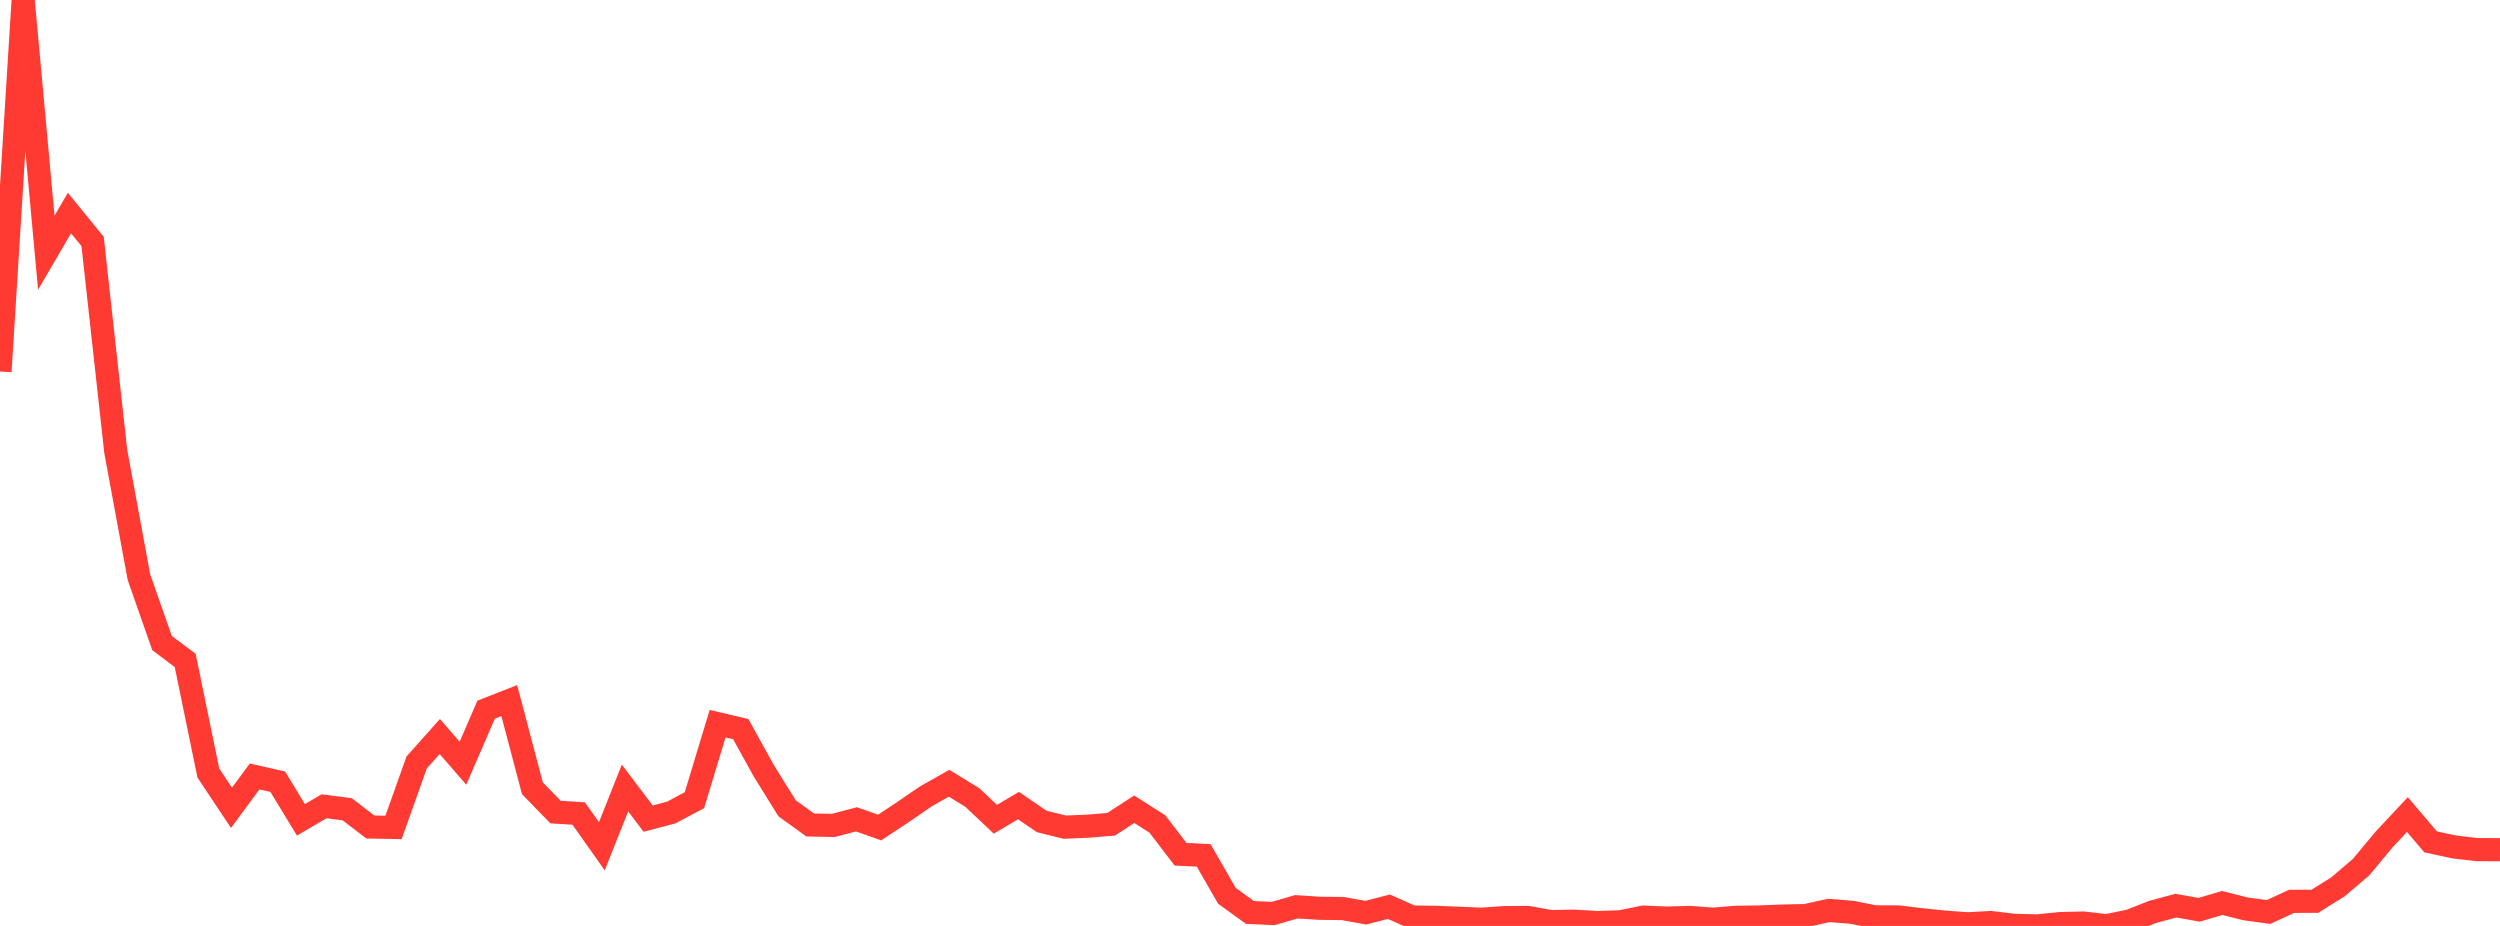 <?xml version="1.0" standalone="no"?>
<!DOCTYPE svg PUBLIC "-//W3C//DTD SVG 1.1//EN" "http://www.w3.org/Graphics/SVG/1.1/DTD/svg11.dtd">

<svg width="135" height="50" viewBox="0 0 135 50" preserveAspectRatio="none" 
  xmlns="http://www.w3.org/2000/svg"
  xmlns:xlink="http://www.w3.org/1999/xlink">


<polyline points="0.0, 20.062 1.25, 0.0 2.5, 13.647 3.75, 11.504 5.0, 13.039 6.25, 24.37 7.5, 31.158 8.75, 34.724 10.0, 35.663 11.25, 41.742 12.5, 43.622 13.75, 41.928 15.0, 42.214 16.25, 44.273 17.5, 43.538 18.75, 43.702 20.0, 44.658 21.25, 44.681 22.5, 41.171 23.75, 39.772 25.0, 41.215 26.25, 38.323 27.5, 37.832 28.75, 42.567 30.0, 43.851 31.25, 43.93 32.5, 45.698 33.75, 42.551 35.0, 44.206 36.25, 43.875 37.5, 43.208 38.75, 39.079 40.0, 39.371 41.25, 41.631 42.5, 43.646 43.75, 44.548 45.0, 44.573 46.25, 44.244 47.5, 44.687 48.75, 43.859 50.0, 43.003 51.25, 42.296 52.5, 43.061 53.75, 44.24 55.0, 43.502 56.25, 44.358 57.5, 44.668 58.75, 44.614 60.0, 44.511 61.25, 43.699 62.5, 44.496 63.75, 46.131 65.0, 46.191 66.25, 48.371 67.5, 49.274 68.75, 49.328 70.0, 48.966 71.25, 49.047 72.5, 49.06 73.75, 49.285 75.0, 48.963 76.25, 49.518 77.5, 49.537 78.75, 49.584 80.0, 49.639 81.25, 49.551 82.5, 49.543 83.75, 49.766 85.0, 49.742 86.25, 49.819 87.5, 49.776 88.75, 49.524 90.0, 49.578 91.25, 49.542 92.5, 49.636 93.75, 49.534 95.0, 49.518 96.25, 49.467 97.5, 49.442 98.75, 49.165 100.0, 49.264 101.25, 49.511 102.5, 49.512 103.75, 49.665 105.0, 49.793 106.25, 49.887 107.5, 49.817 108.75, 49.967 110.0, 50.0 111.25, 49.874 112.5, 49.844 113.75, 49.986 115.0, 49.734 116.25, 49.241 117.5, 48.905 118.75, 49.129 120.0, 48.761 121.25, 49.077 122.5, 49.248 123.75, 48.672 125.0, 48.671 126.25, 47.889 127.5, 46.823 128.75, 45.321 130.0, 43.986 131.25, 45.459 132.5, 45.731 133.75, 45.879 135.0, 45.884" fill="none" stroke="#ff3a33" stroke-width="1.25"/>

</svg>